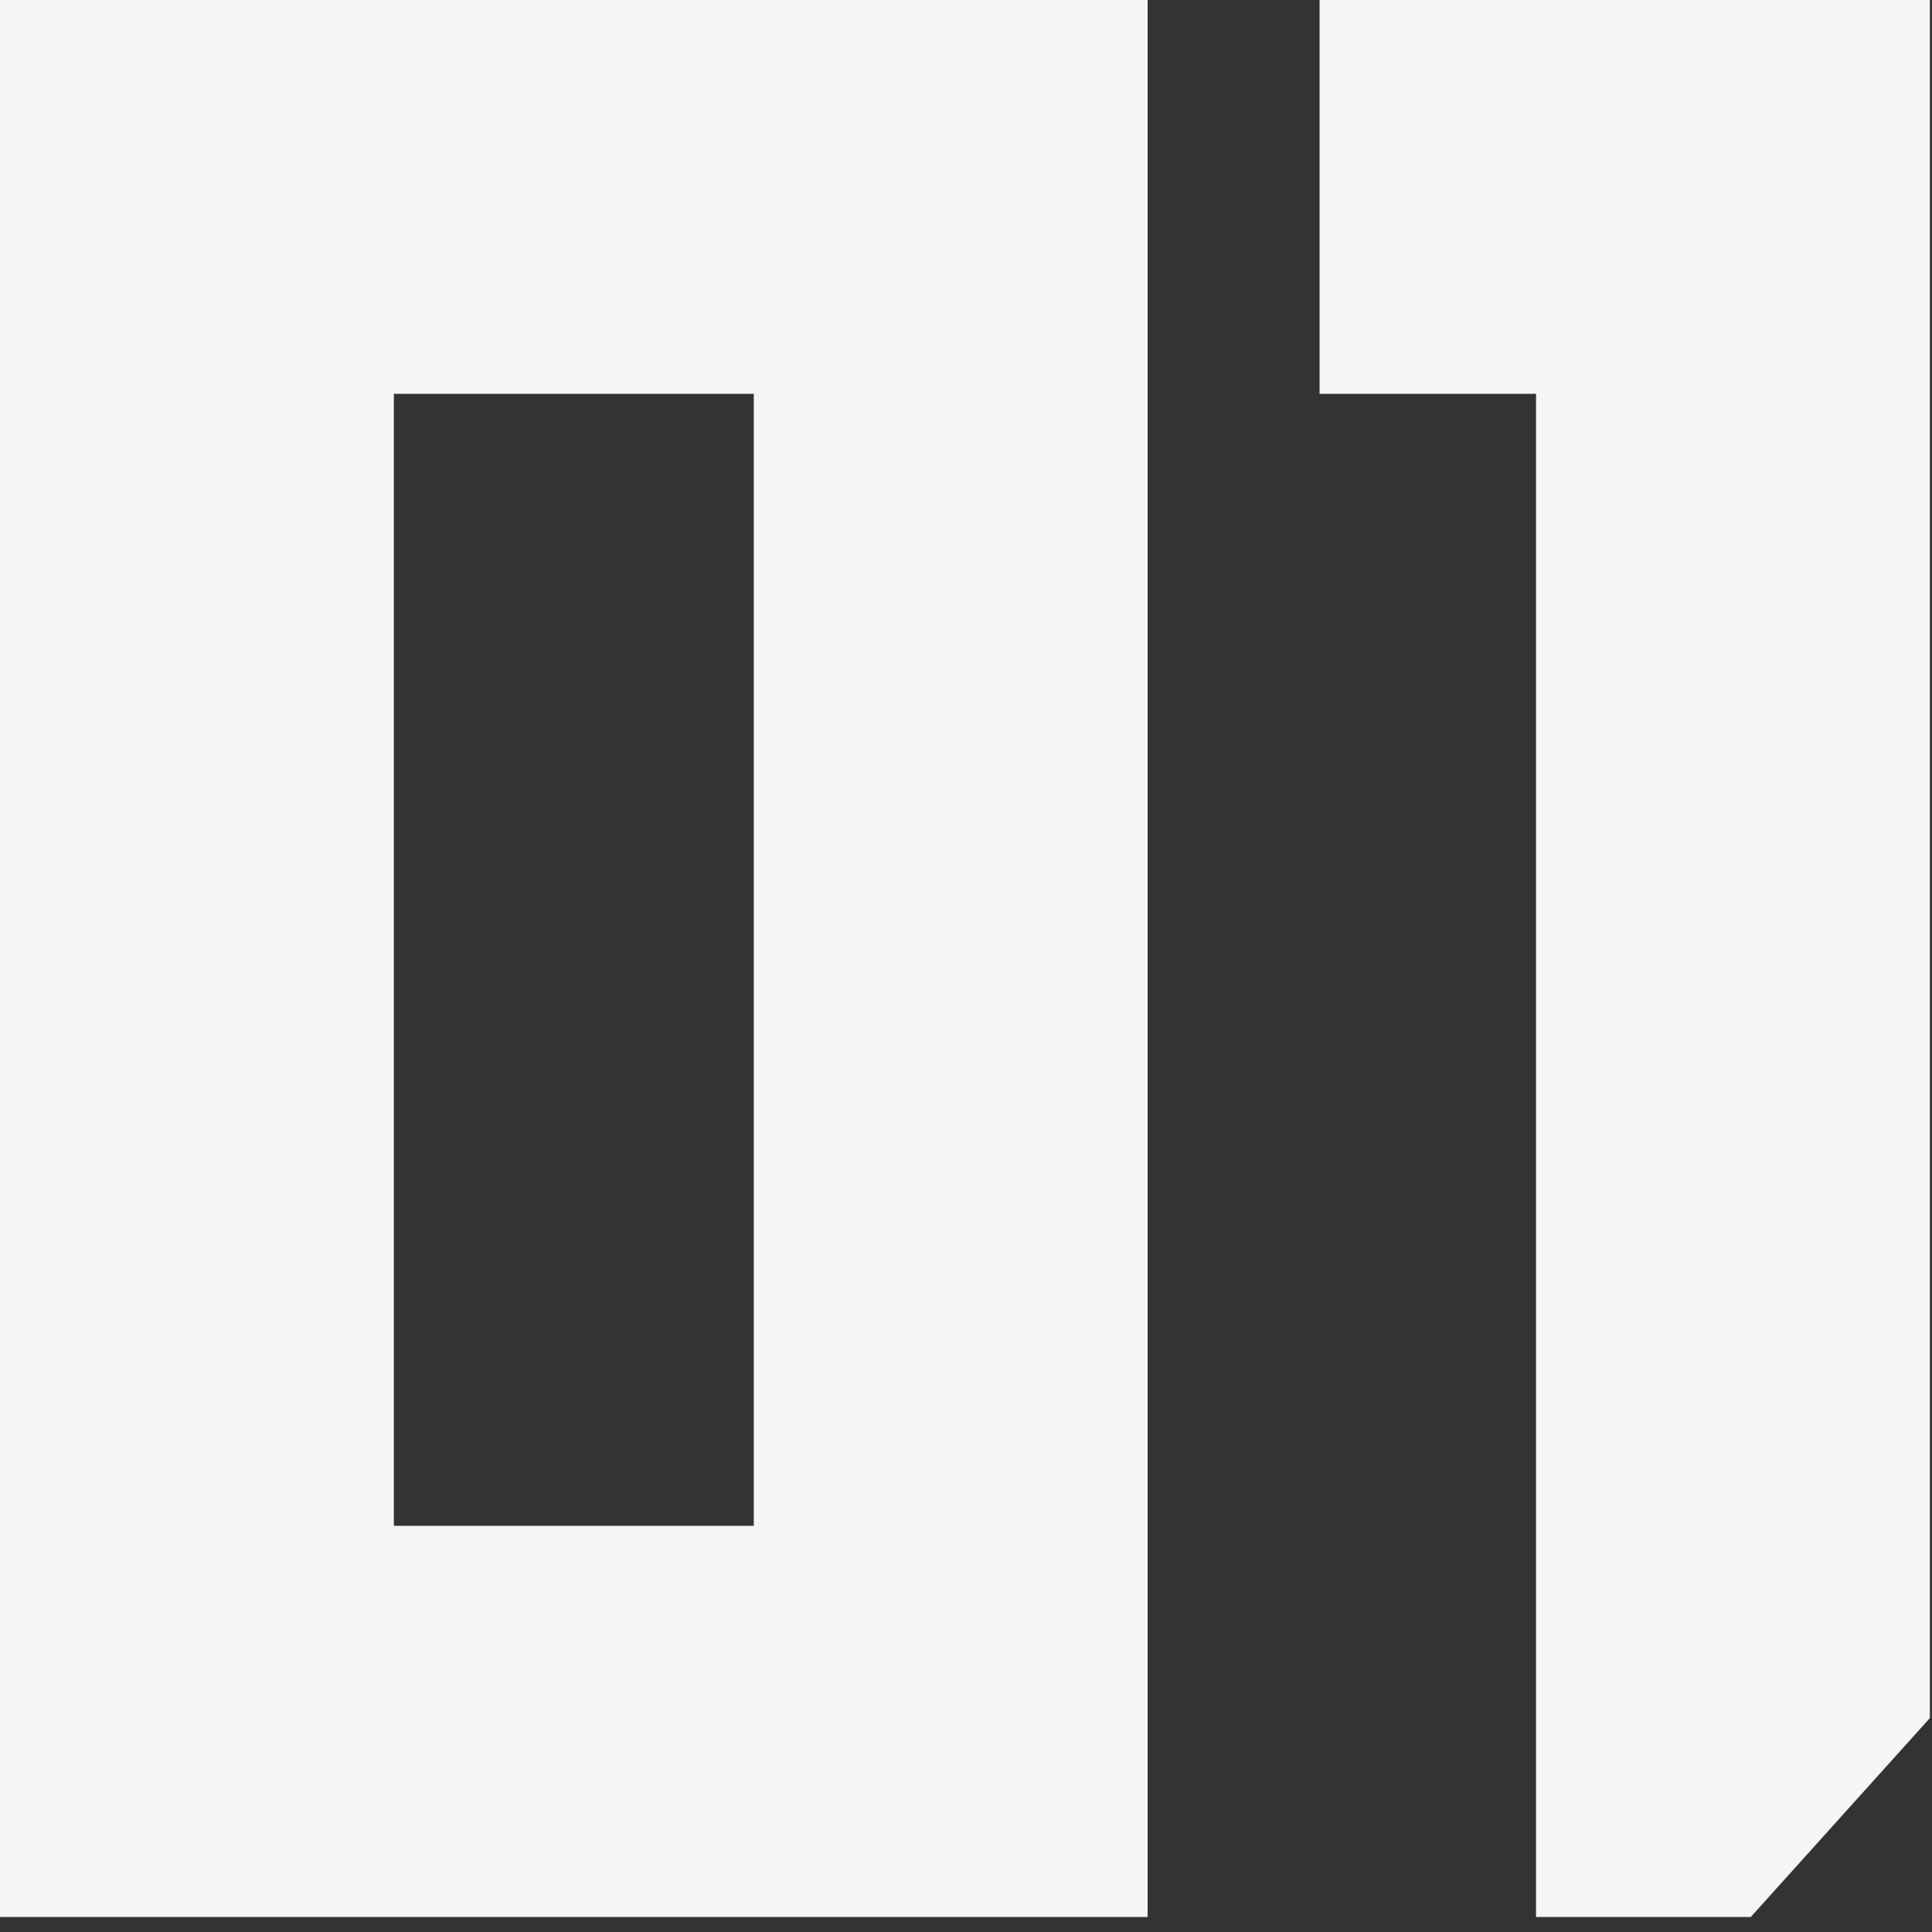 <?xml version="1.0" encoding="UTF-8"?> <svg xmlns="http://www.w3.org/2000/svg" width="40" height="40" viewBox="0 0 40 40" fill="none"><rect x="0" y="0" width="40" height="40" fill="#333333" stroke="none"/><path fill-rule="evenodd" clip-rule="evenodd" d="M23.76 0H0V39.69H23.76V0ZM15.606 8.154V31.59H8.154V8.154H15.606ZM39.956 0H27.32V8.154H31.802V39.69H36.247L39.956 35.571V0Z" fill="#F5F5F5"></path></svg> 